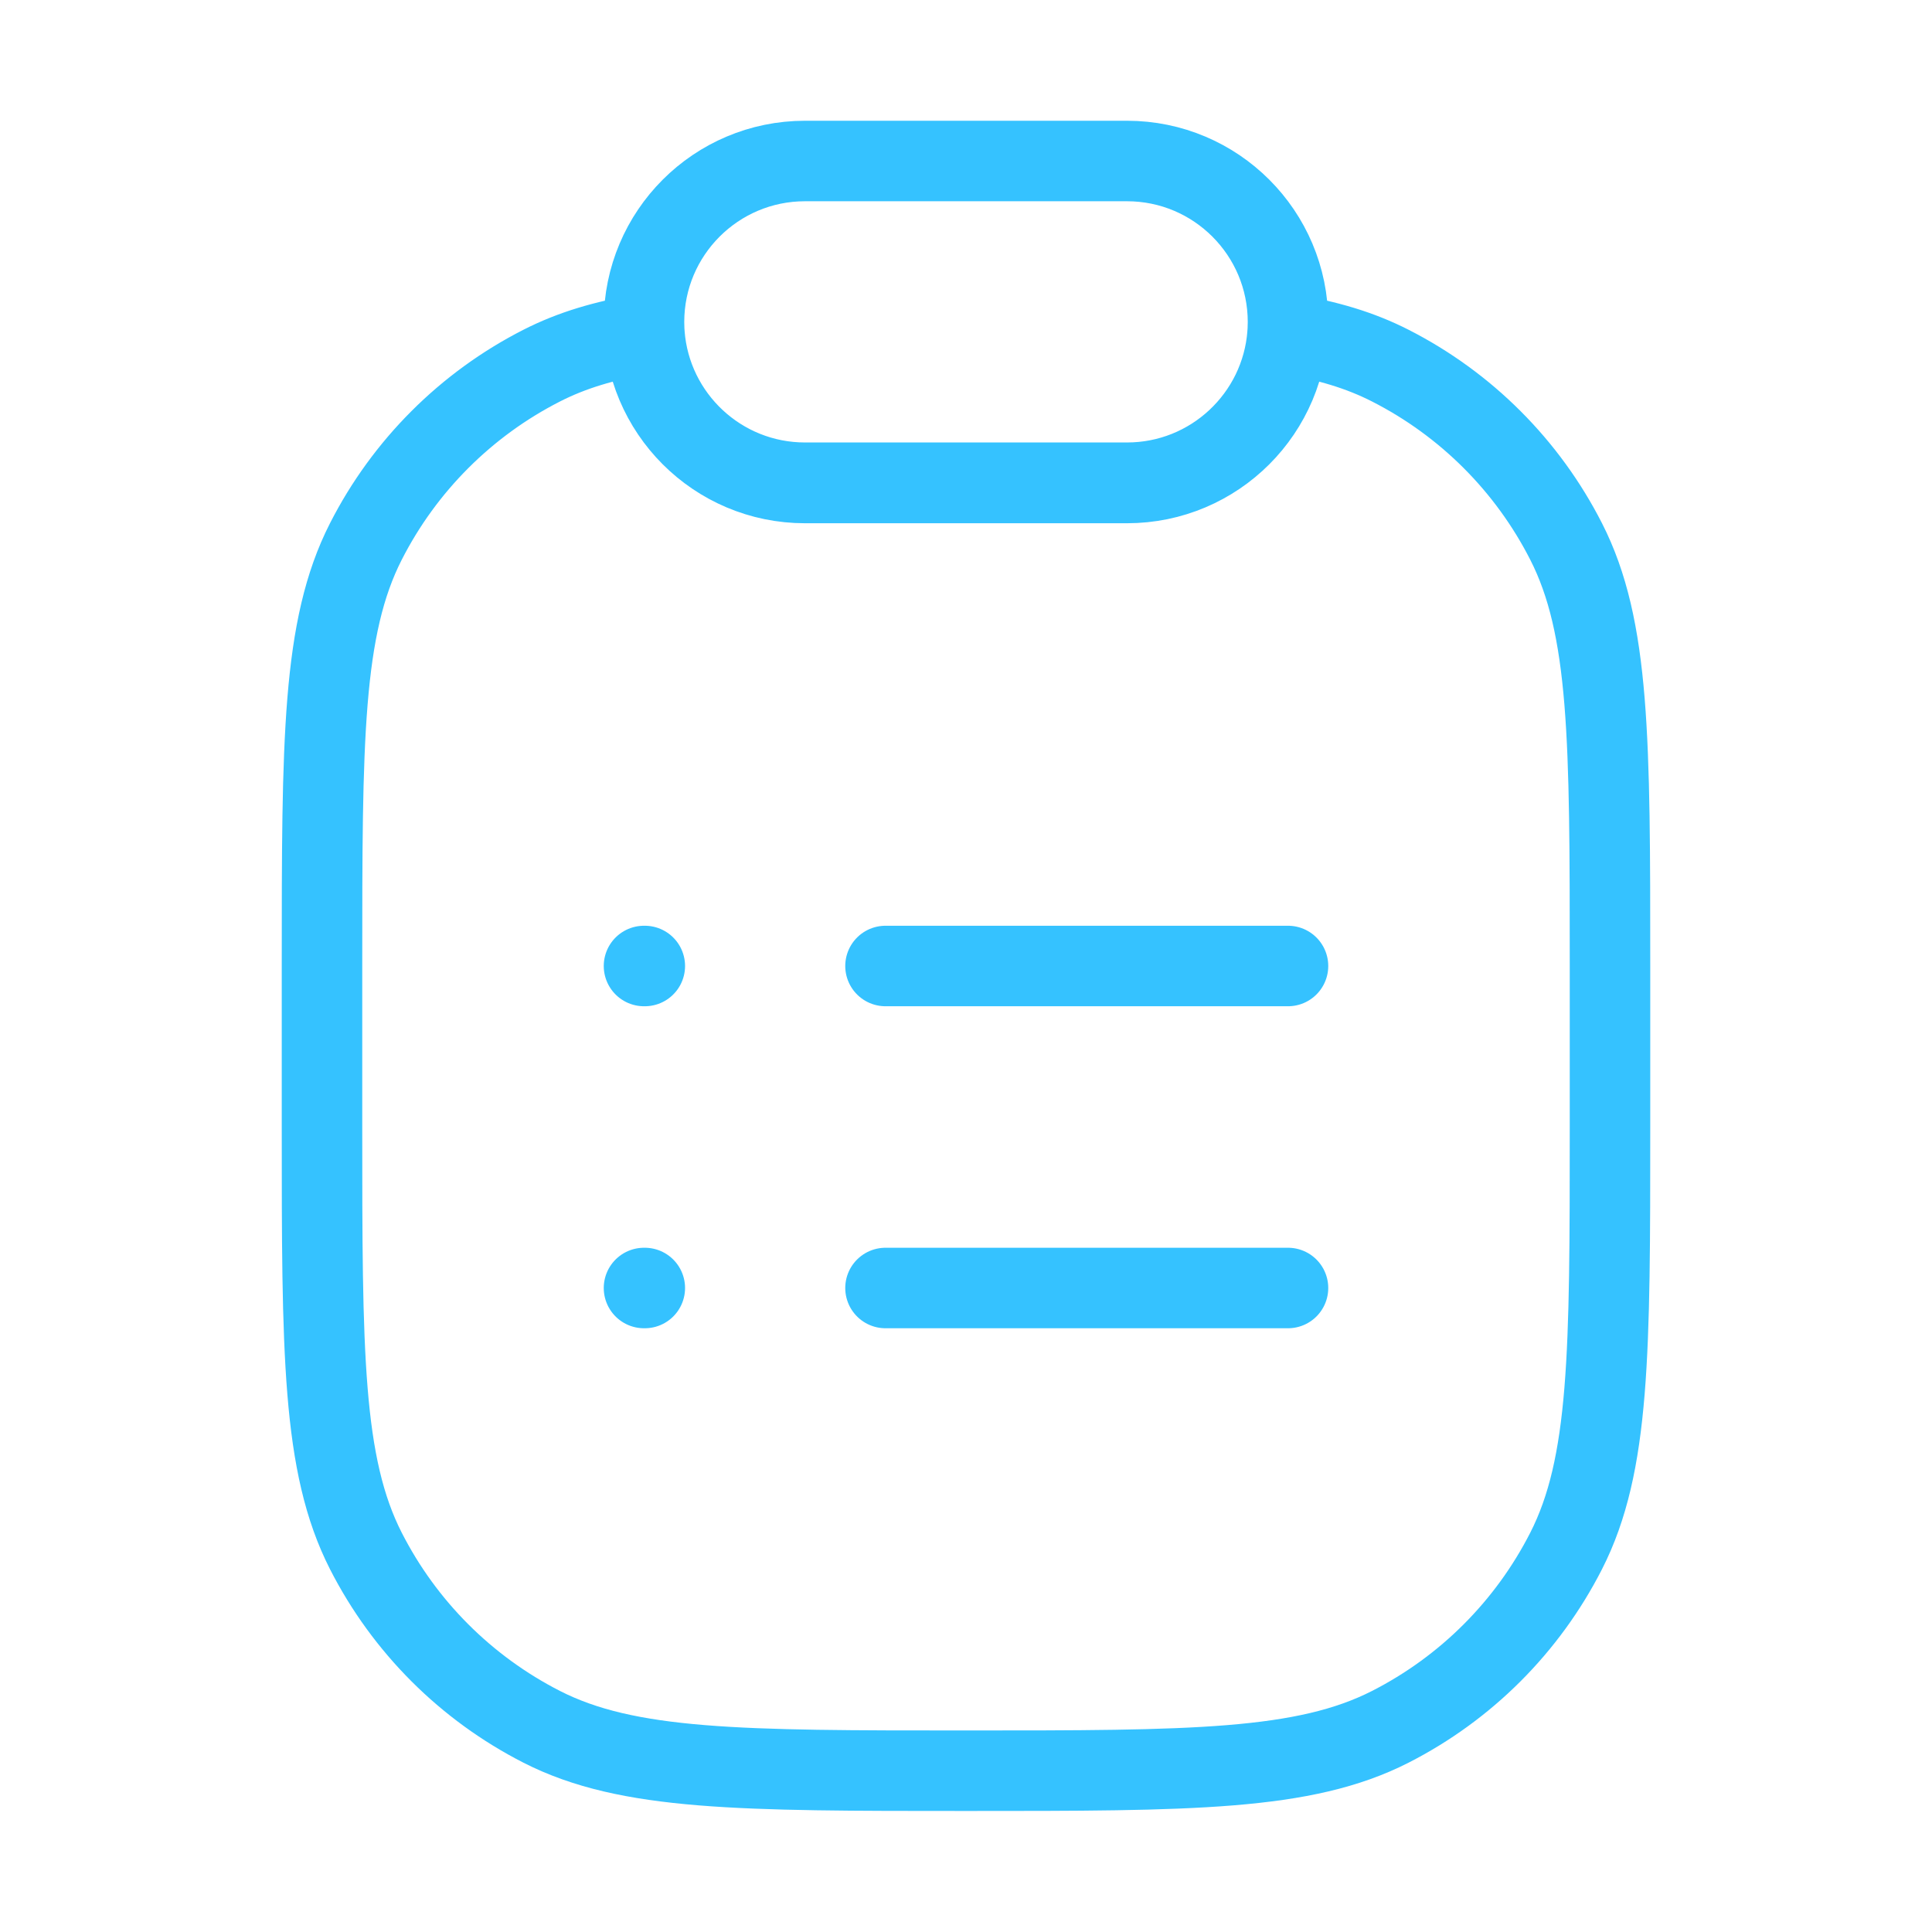 <svg width="48" height="48" viewBox="0 0 48 48" fill="none" xmlns="http://www.w3.org/2000/svg">
<path d="M32 24H22M16.02 24H16M32 32H22M16.02 32H16M13.46 9.083C14.201 8.705 15.022 8.458 16.011 8.297C16.167 10.364 17.893 11.993 20 11.993H28C30.107 11.993 31.833 10.364 31.989 8.297C32.978 8.458 33.799 8.705 34.54 9.083C36.422 10.041 37.951 11.571 38.91 13.453C40 15.592 40 18.392 40 23.993V27.993C40 33.593 40 36.394 38.91 38.533C37.951 40.414 36.422 41.944 34.54 42.903C32.401 43.993 29.601 43.993 24 43.993C18.399 43.993 15.599 43.993 13.46 42.903C11.579 41.944 10.049 40.414 9.09 38.533C8 36.394 8 33.593 8 27.993V23.993C8 18.392 8 15.592 9.09 13.453C10.049 11.571 11.579 10.041 13.46 9.083ZM20 12H28C30.209 12 32 10.209 32 8C32 5.791 30.209 4 28 4H20C17.791 4 16 5.791 16 8C16 10.209 17.791 12 20 12Z" stroke="#35C2FF" stroke-width="2" stroke-linecap="round" stroke-linejoin="round"/>
</svg>
